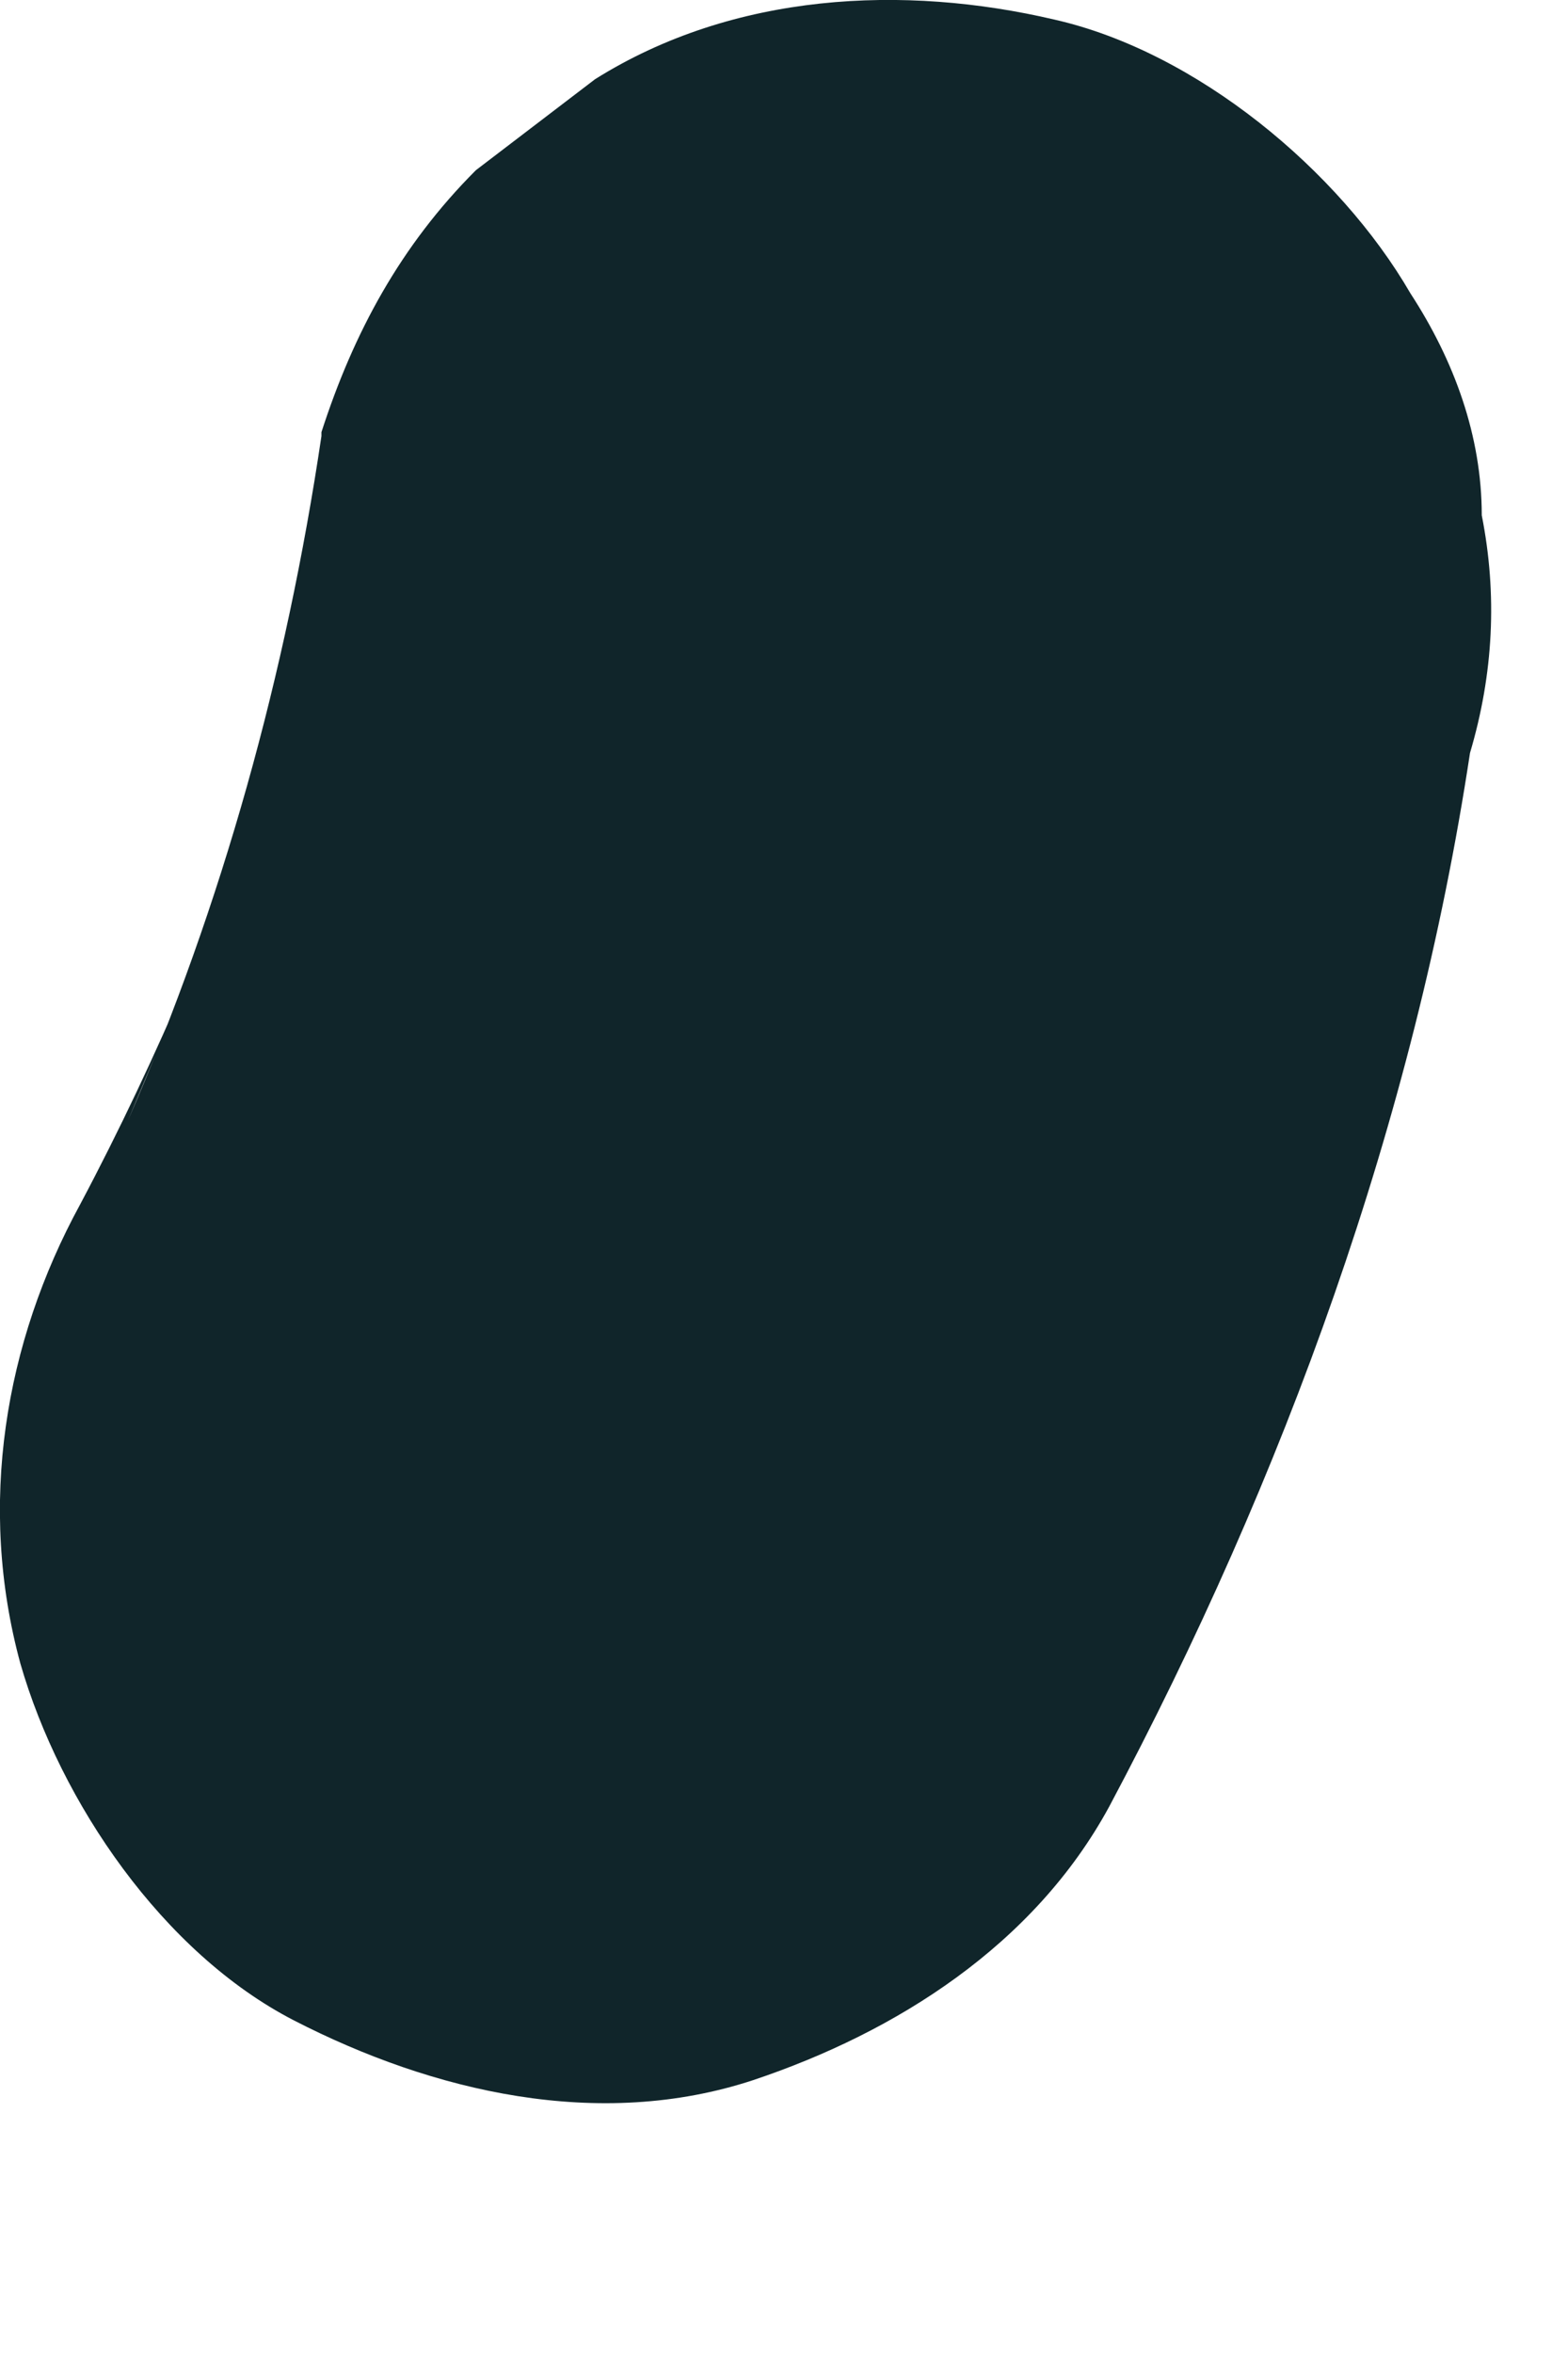 <?xml version="1.0" encoding="utf-8"?>
<svg xmlns="http://www.w3.org/2000/svg" fill="none" height="100%" overflow="visible" preserveAspectRatio="none" style="display: block;" viewBox="0 0 2 3" width="100%">
<path d="M0.41 0.556C0.365 0.859 0.284 1.152 0.163 1.429L0.239 1.248C0.198 1.344 0.153 1.44 0.102 1.536C0.006 1.712 -0.029 1.919 0.026 2.121C0.077 2.298 0.208 2.49 0.375 2.576C0.552 2.667 0.764 2.717 0.961 2.652C1.143 2.591 1.319 2.48 1.415 2.303C1.638 1.884 1.804 1.429 1.875 0.96C1.905 0.859 1.91 0.758 1.89 0.657C1.89 0.556 1.855 0.46 1.799 0.374C1.708 0.217 1.526 0.066 1.345 0.025C1.153 -0.02 0.936 -0.01 0.759 0.101L0.607 0.217C0.511 0.313 0.451 0.424 0.41 0.551V0.556Z" fill="#10252A" id="Vector"/>
</svg>